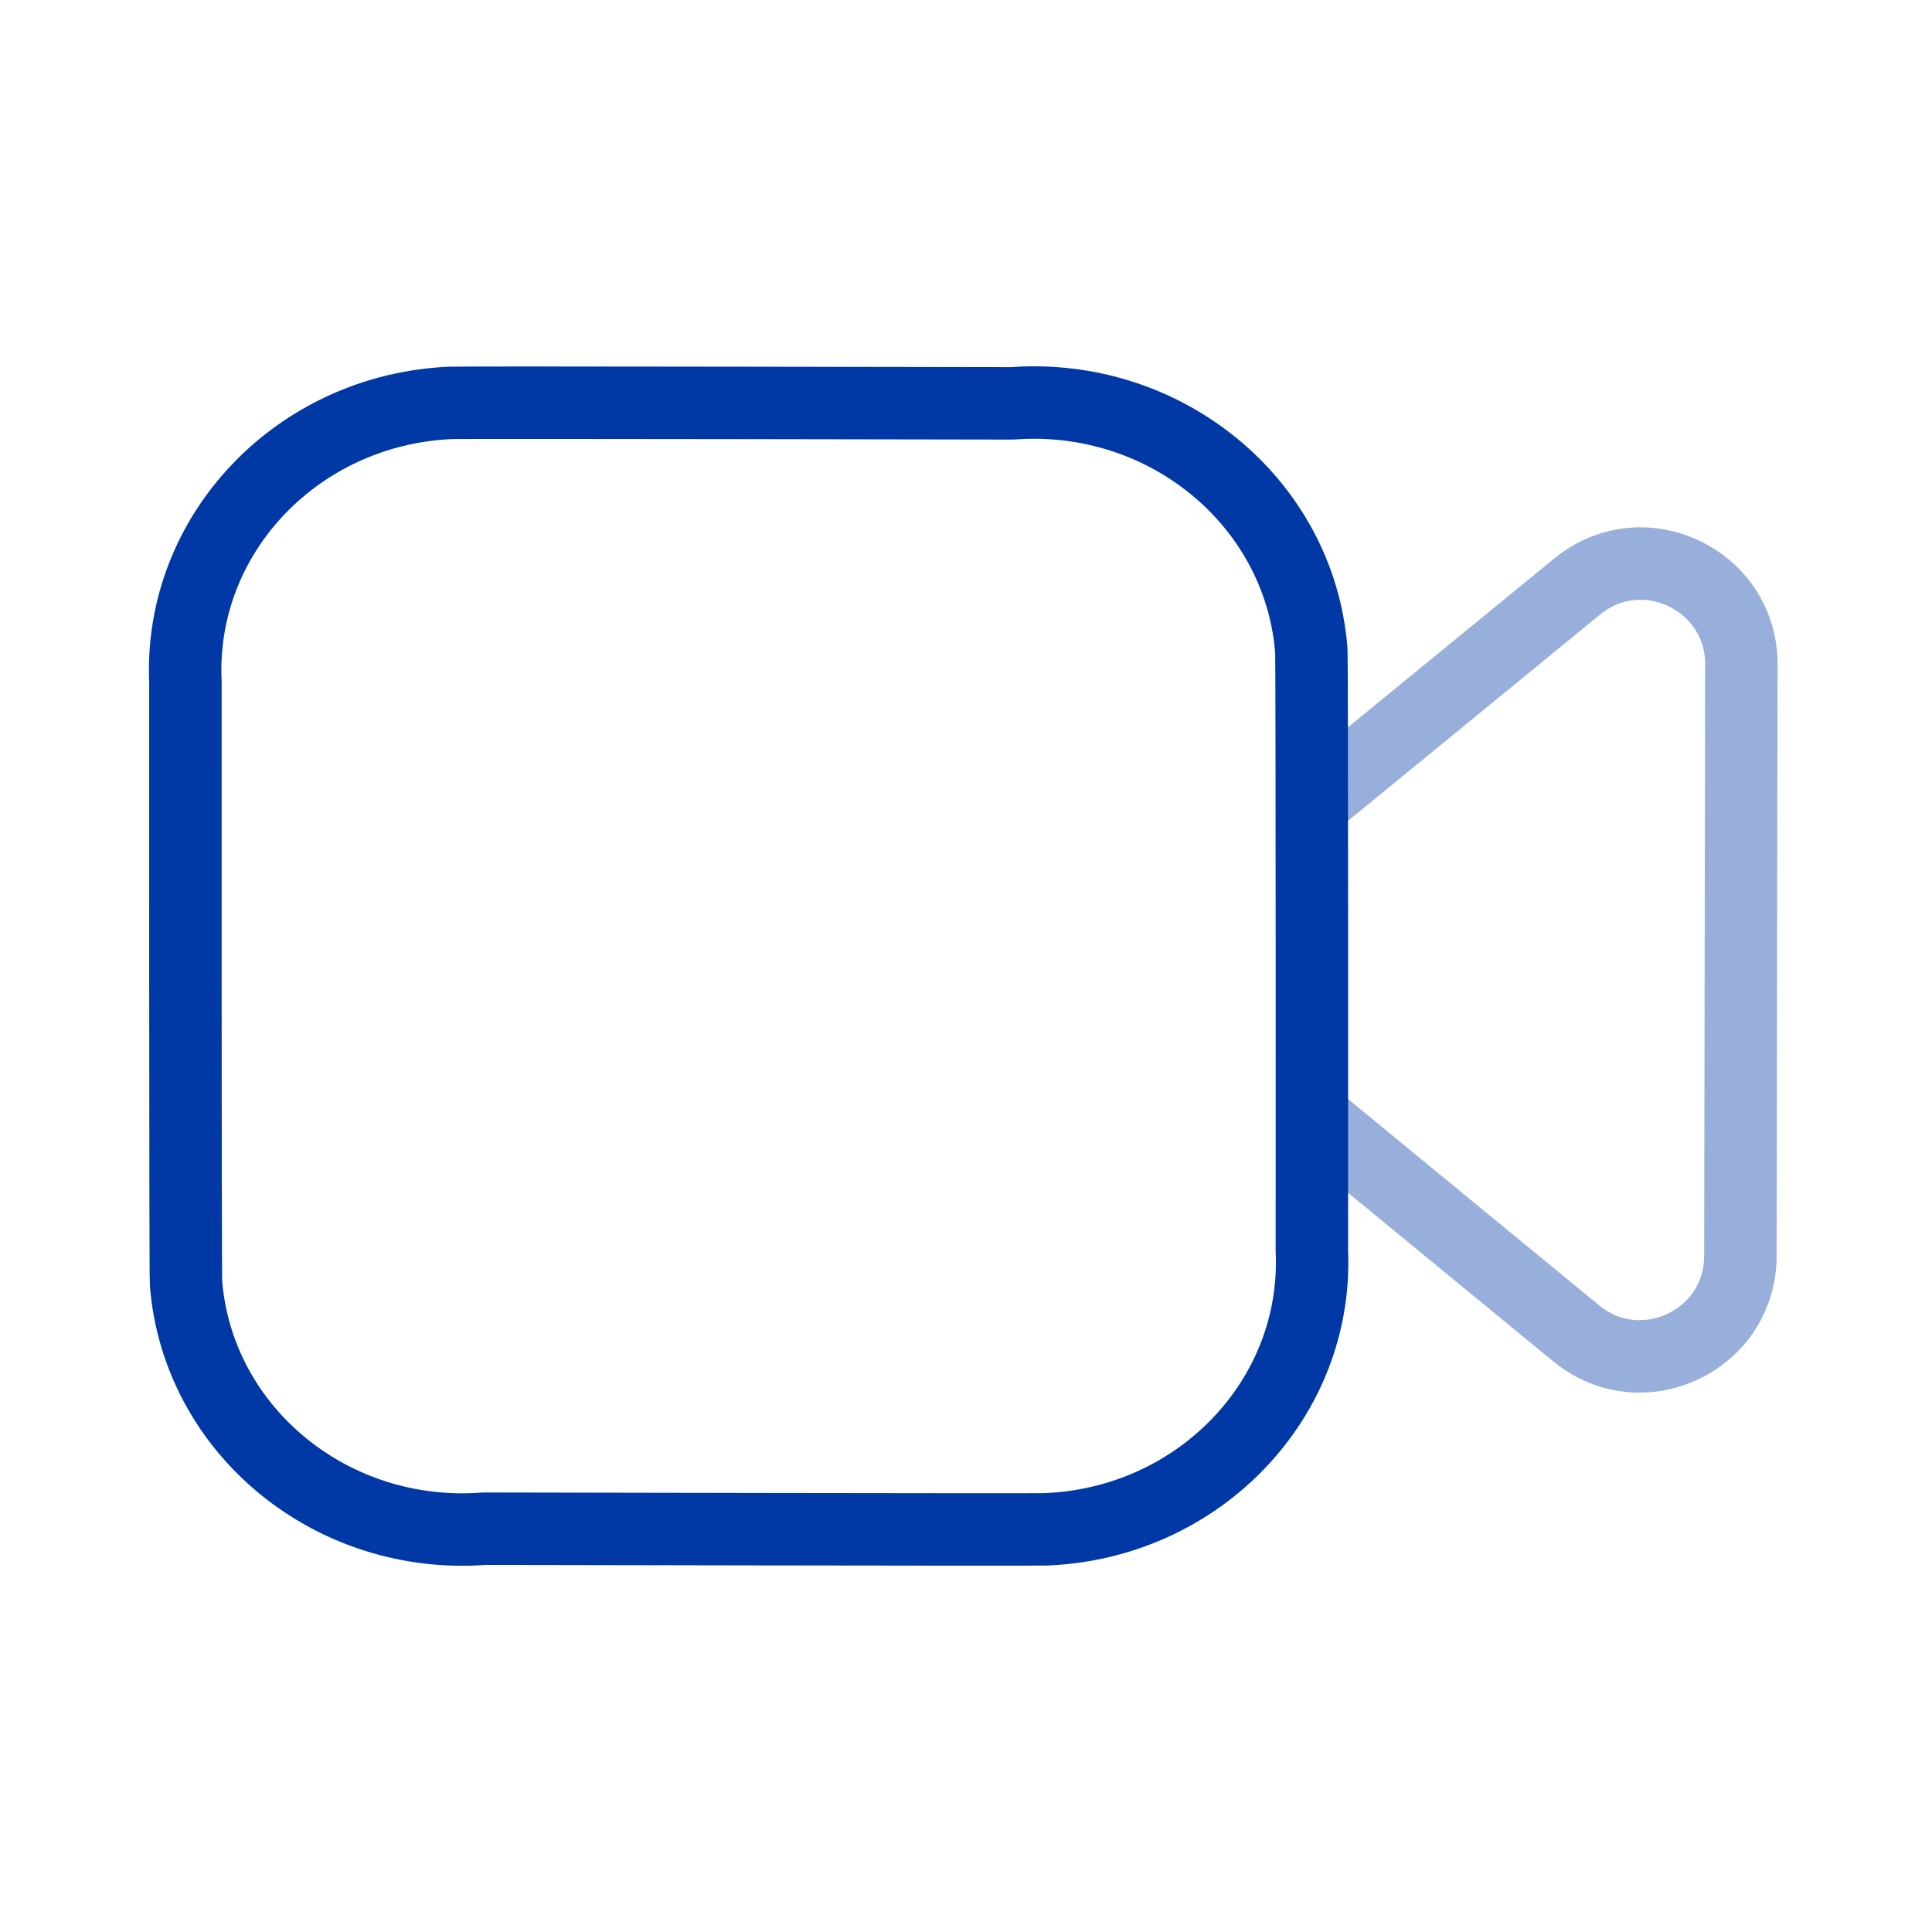<?xml version="1.0" encoding="UTF-8"?> <svg xmlns="http://www.w3.org/2000/svg" width="40" height="40" viewBox="0 0 40 40" fill="none"><path fill-rule="evenodd" clip-rule="evenodd" d="M27.161 25.898C27.296 28.951 24.832 31.533 21.657 31.663C21.424 31.673 10.025 31.65 10.025 31.65C6.866 31.89 4.102 29.62 3.852 26.578C3.834 26.351 3.839 14.121 3.839 14.121C3.699 11.064 6.16 8.476 9.336 8.341C9.573 8.329 20.956 8.351 20.956 8.351C24.13 8.114 26.903 10.401 27.149 13.457C27.166 13.678 27.161 25.898 27.161 25.898Z" stroke="#0039A6" stroke-width="1.5" stroke-linecap="round" stroke-linejoin="round"></path><path opacity="0.4" d="M27.166 16.634L32.654 12.143C34.014 11.029 36.054 11.999 36.053 13.754L36.033 26.003C36.031 27.758 33.989 28.719 32.633 27.606L27.166 23.114" stroke="#0039A6" stroke-width="1.5" stroke-linecap="round" stroke-linejoin="round"></path></svg> 